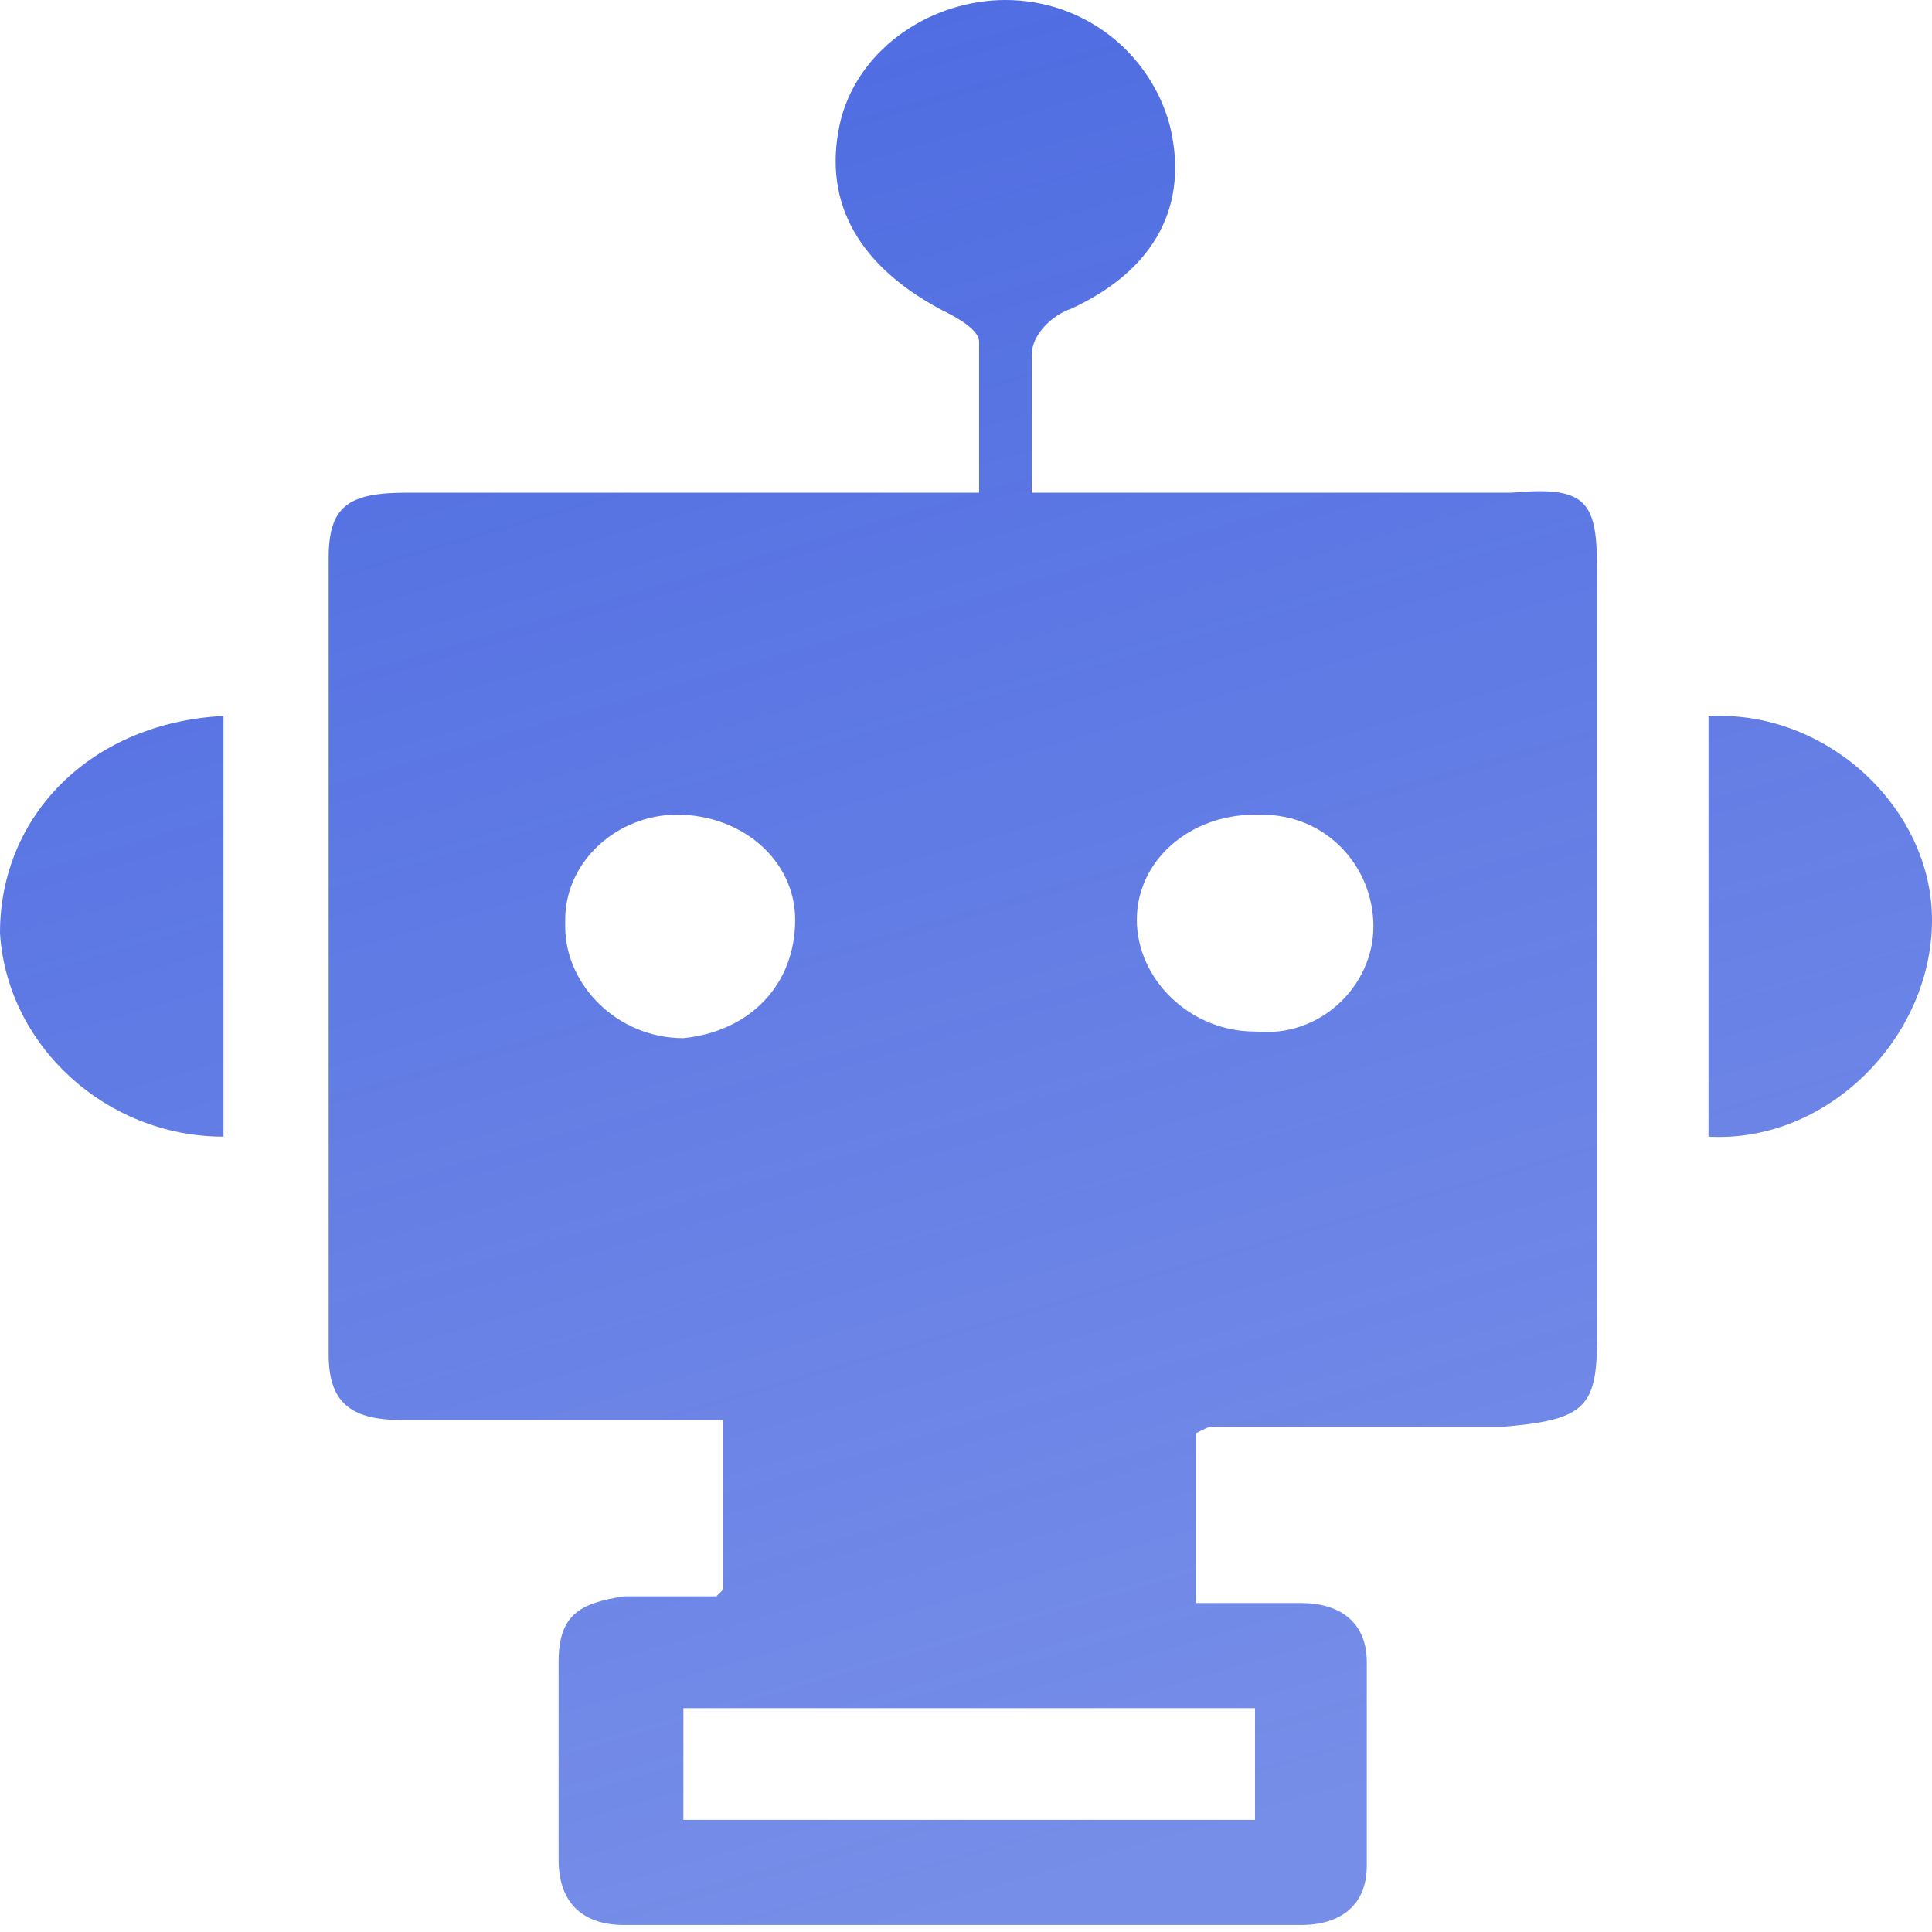 <svg width="40" height="40" viewBox="0 0 40 40" fill="none" xmlns="http://www.w3.org/2000/svg">
<g id="Group 427321377">
<g id="Img-Flexible Org Structure">
<path id="Vector" d="M17.416 2.447C17.823 0.949 19.322 0 20.816 0C22.447 0 23.808 1.09 24.216 2.584C24.623 4.216 23.945 5.576 22.177 6.392C21.769 6.529 21.361 6.937 21.361 7.345V10.204H20.271V7.075C20.271 6.804 19.726 6.529 19.455 6.396C17.686 5.439 17.008 4.078 17.416 2.447ZM4.627 23.533C2.18 23.533 0.137 21.628 0 19.314C0 16.867 1.906 14.961 4.627 14.823V23.533ZM35.373 23.533V14.828C37.82 14.69 40 16.733 40 19.047C40 21.494 37.824 23.671 35.373 23.533ZM33.063 11.698V27.767C33.063 29.128 32.792 29.399 31.157 29.536H25.169C25.031 29.536 25.031 29.536 24.761 29.673V33.189H26.937C27.753 33.189 28.298 33.596 28.298 34.412V38.632C28.298 39.447 27.753 39.855 26.937 39.855H12.925C12.11 39.855 11.565 39.447 11.565 38.495V34.412C11.565 33.459 11.973 33.189 12.925 33.051H14.831L14.969 32.914V29.399H8.302C7.212 29.399 6.804 28.991 6.804 28.038V11.561C6.804 10.471 7.212 10.2 8.435 10.2H31.294C32.788 10.067 33.063 10.337 33.063 11.698ZM16.463 19.043C16.463 17.82 15.373 16.867 14.016 16.867C12.792 16.867 11.702 17.82 11.702 19.043V19.18C11.702 20.404 12.792 21.494 14.149 21.494C15.51 21.357 16.463 20.404 16.463 19.043ZM14.149 35.365V37.679H25.984V35.365H14.149ZM28.435 19.18C28.435 17.957 27.482 16.867 26.122 16.867H25.984C24.623 16.867 23.537 17.82 23.537 19.043C23.537 20.267 24.628 21.357 25.984 21.357C27.345 21.494 28.435 20.404 28.435 19.18Z" fill="url(#paint0_linear_2780_13099)" fill-opacity="0.9"/>
</g>
</g>
<defs>
<linearGradient id="paint0_linear_2780_13099" x1="9" y1="2.043" x2="20" y2="39.855" gradientUnits="userSpaceOnUse">
<stop stop-color="#3B5CDE"/>
<stop offset="1" stop-color="#3B5CDE" stop-opacity="0.77"/>
</linearGradient>
</defs>
</svg>
